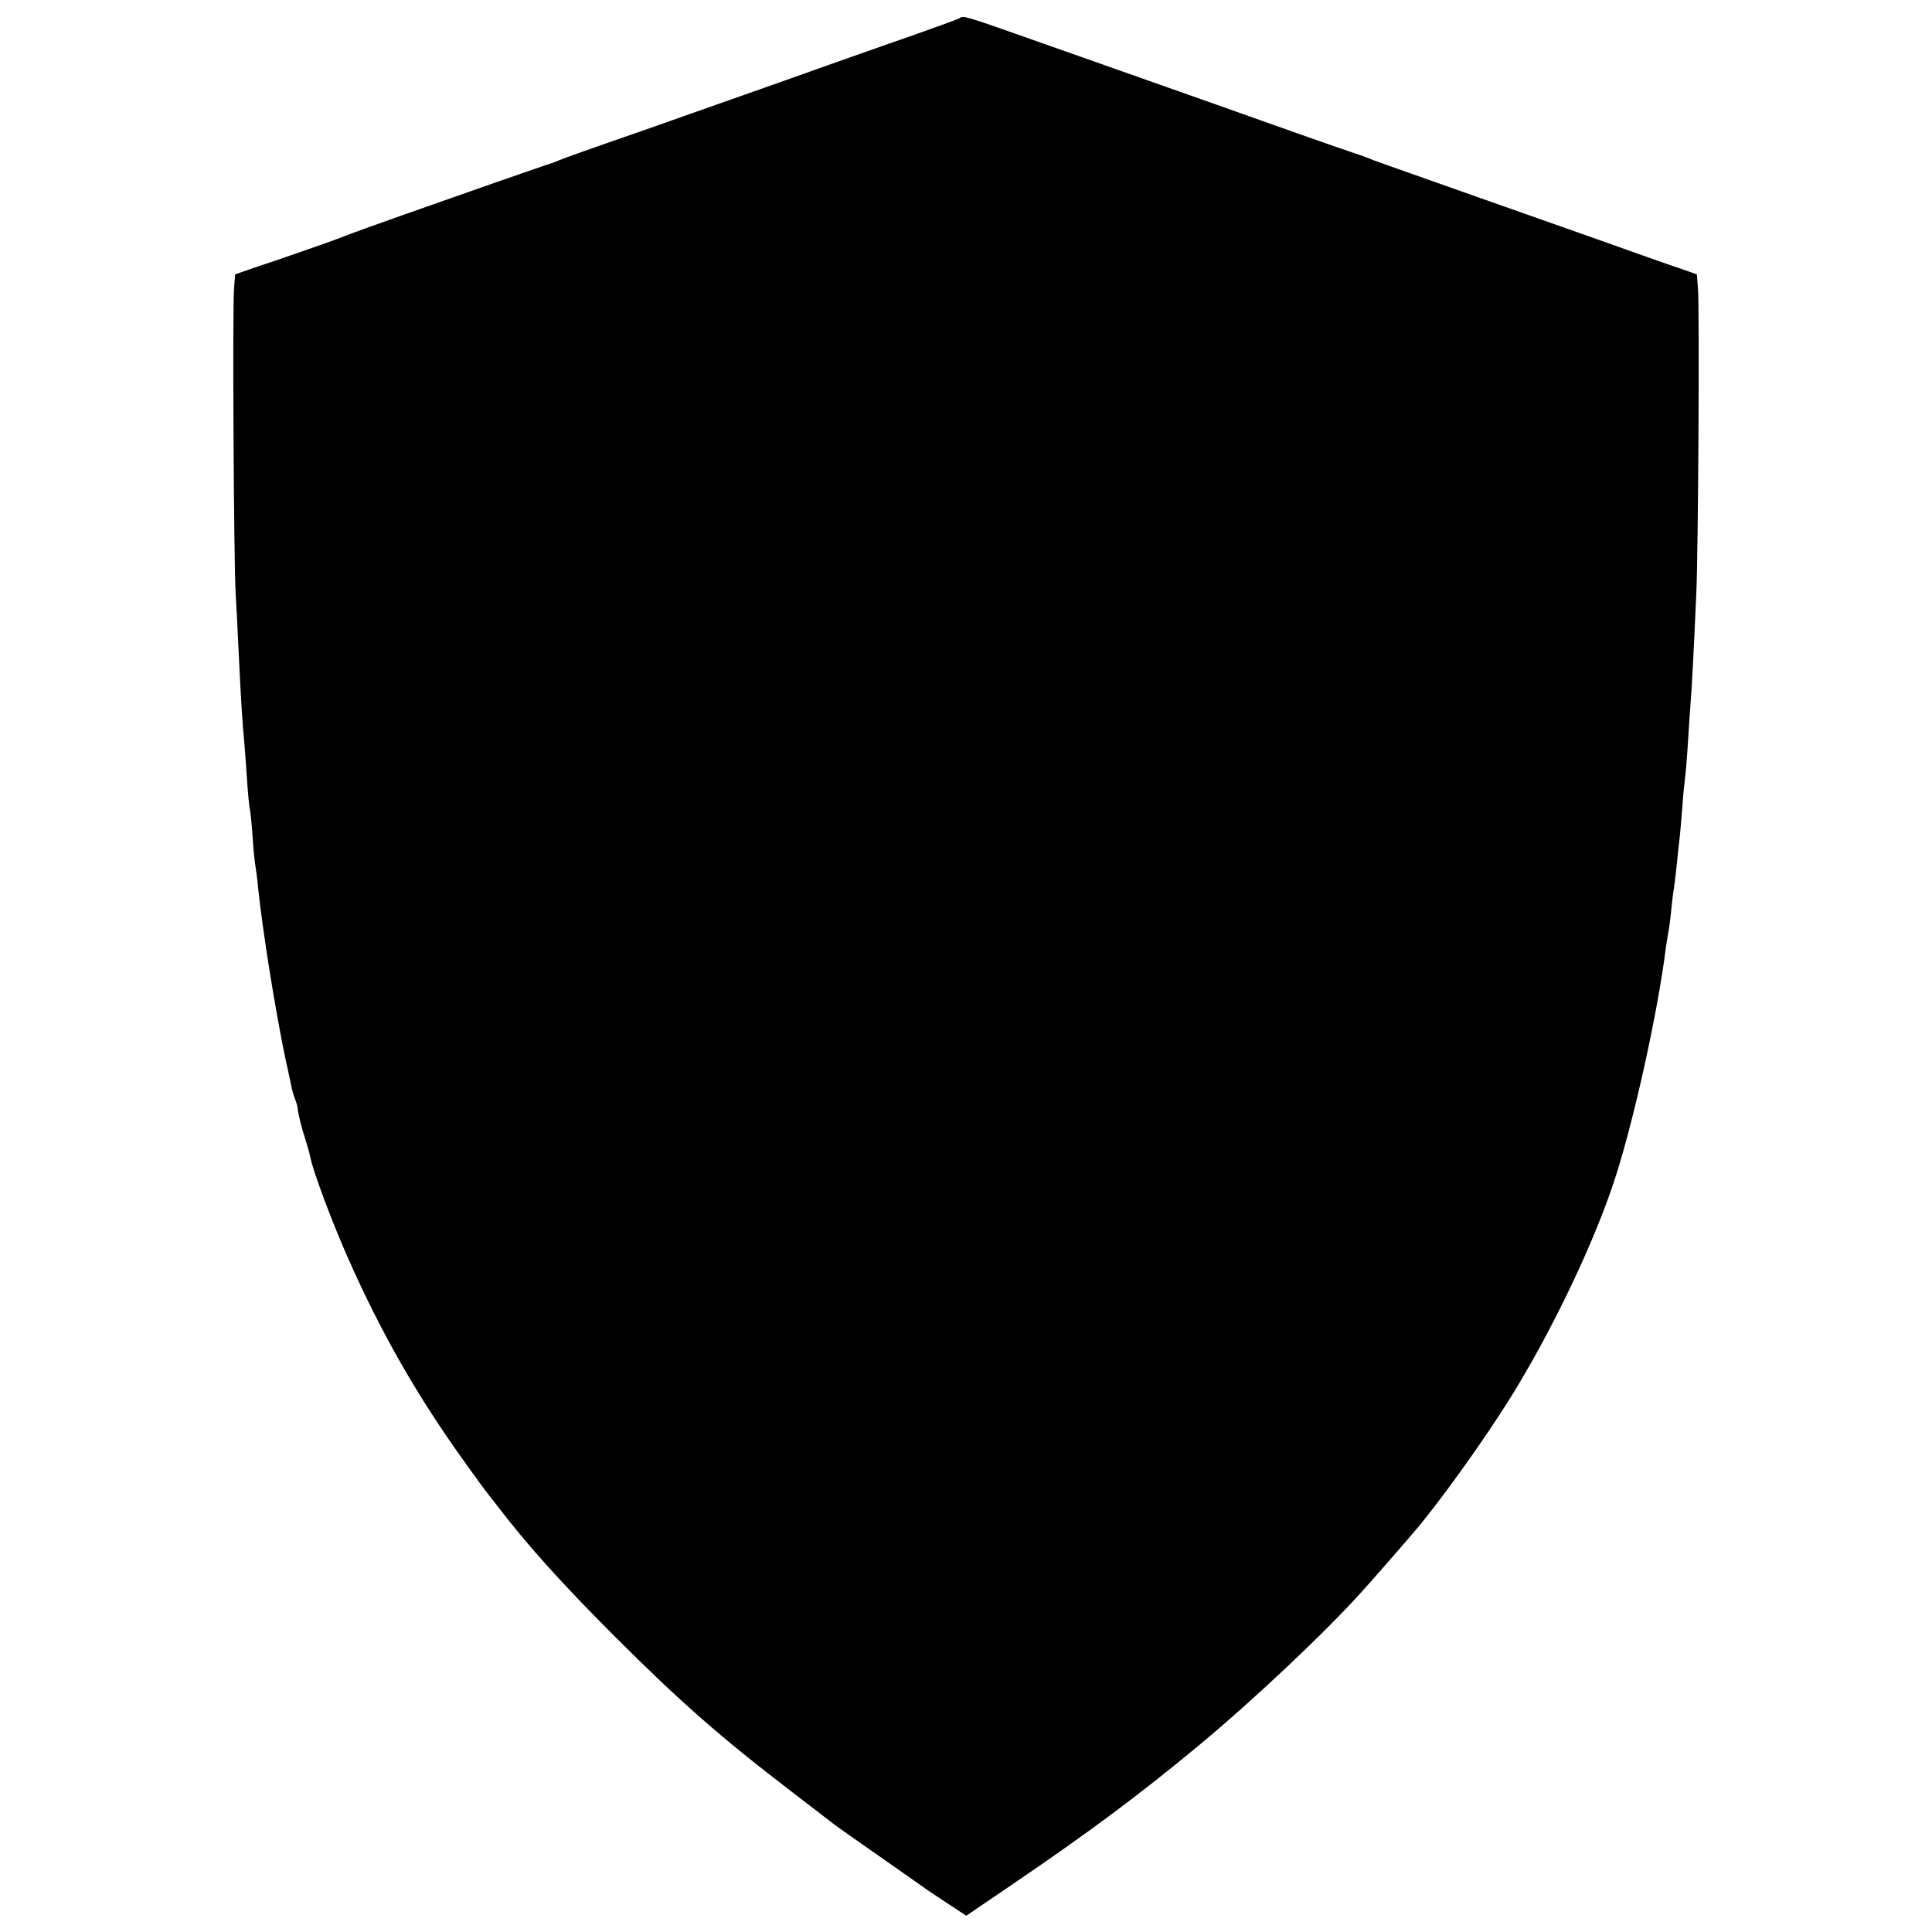 <?xml version="1.0" standalone="no"?>
<!DOCTYPE svg PUBLIC "-//W3C//DTD SVG 20010904//EN"
 "http://www.w3.org/TR/2001/REC-SVG-20010904/DTD/svg10.dtd">
<svg version="1.0" xmlns="http://www.w3.org/2000/svg"
 width="700pt" height="700pt" viewBox="0 0 700 700"
 preserveAspectRatio="xMidYMid meet">
<g transform="translate(0,700) scale(0.1,-0.1)"
fill="#000000" stroke="none">
<path d="M3478 6935 c-2 -3 -83 -32 -179 -66 -96 -33 -230 -81 -299 -105 -69
-25 -129 -46 -135 -48 -5 -2 -17 -6 -25 -9 -8 -3 -94 -33 -190 -67 -96 -34
-211 -74 -255 -90 -44 -16 -141 -49 -215 -75 -74 -26 -144 -51 -155 -56 -11
-5 -33 -13 -50 -18 -16 -6 -100 -34 -185 -64 -85 -30 -234 -82 -330 -116 -96
-34 -191 -68 -210 -76 -19 -8 -87 -32 -150 -54 -63 -22 -145 -50 -182 -62
l-66 -23 -4 -51 c-6 -71 -1 -1002 6 -1110 3 -49 8 -146 11 -215 7 -152 14
-260 20 -320 2 -25 7 -85 10 -135 3 -49 8 -97 10 -105 2 -8 7 -53 10 -100 3
-47 8 -94 10 -105 2 -11 7 -47 10 -80 16 -156 64 -456 101 -630 9 -38 17 -80
20 -92 2 -12 8 -33 13 -45 5 -13 9 -26 9 -31 1 -18 15 -75 28 -114 7 -23 16
-52 18 -65 11 -54 78 -233 135 -362 124 -280 253 -505 430 -751 35 -49 68 -94
73 -100 4 -5 22 -28 39 -50 111 -145 230 -277 423 -471 243 -242 380 -363 646
-567 69 -53 137 -105 151 -116 14 -11 91 -65 170 -120 79 -56 149 -104 154
-108 6 -5 43 -30 83 -56 l73 -48 172 117 c275 187 453 320 662 493 201 166
464 414 600 565 16 17 156 177 193 221 84 98 249 327 344 480 152 244 309 573
382 803 68 212 152 594 181 823 2 17 6 42 9 57 3 15 8 52 11 83 3 31 7 65 9
75 2 11 7 51 11 89 4 39 8 81 10 95 2 14 6 63 10 110 3 47 8 96 10 110 2 14 7
68 10 120 3 52 8 120 10 150 5 58 11 176 21 400 7 151 12 1027 6 1105 l-4 51
-66 23 c-37 12 -168 59 -292 103 -374 132 -559 197 -680 240 -63 22 -124 44
-135 48 -11 5 -40 16 -65 24 -25 8 -110 38 -190 66 -219 78 -466 165 -650 230
-91 32 -255 90 -366 129 -200 71 -216 75 -226 66z"/>
</g>
</svg>

